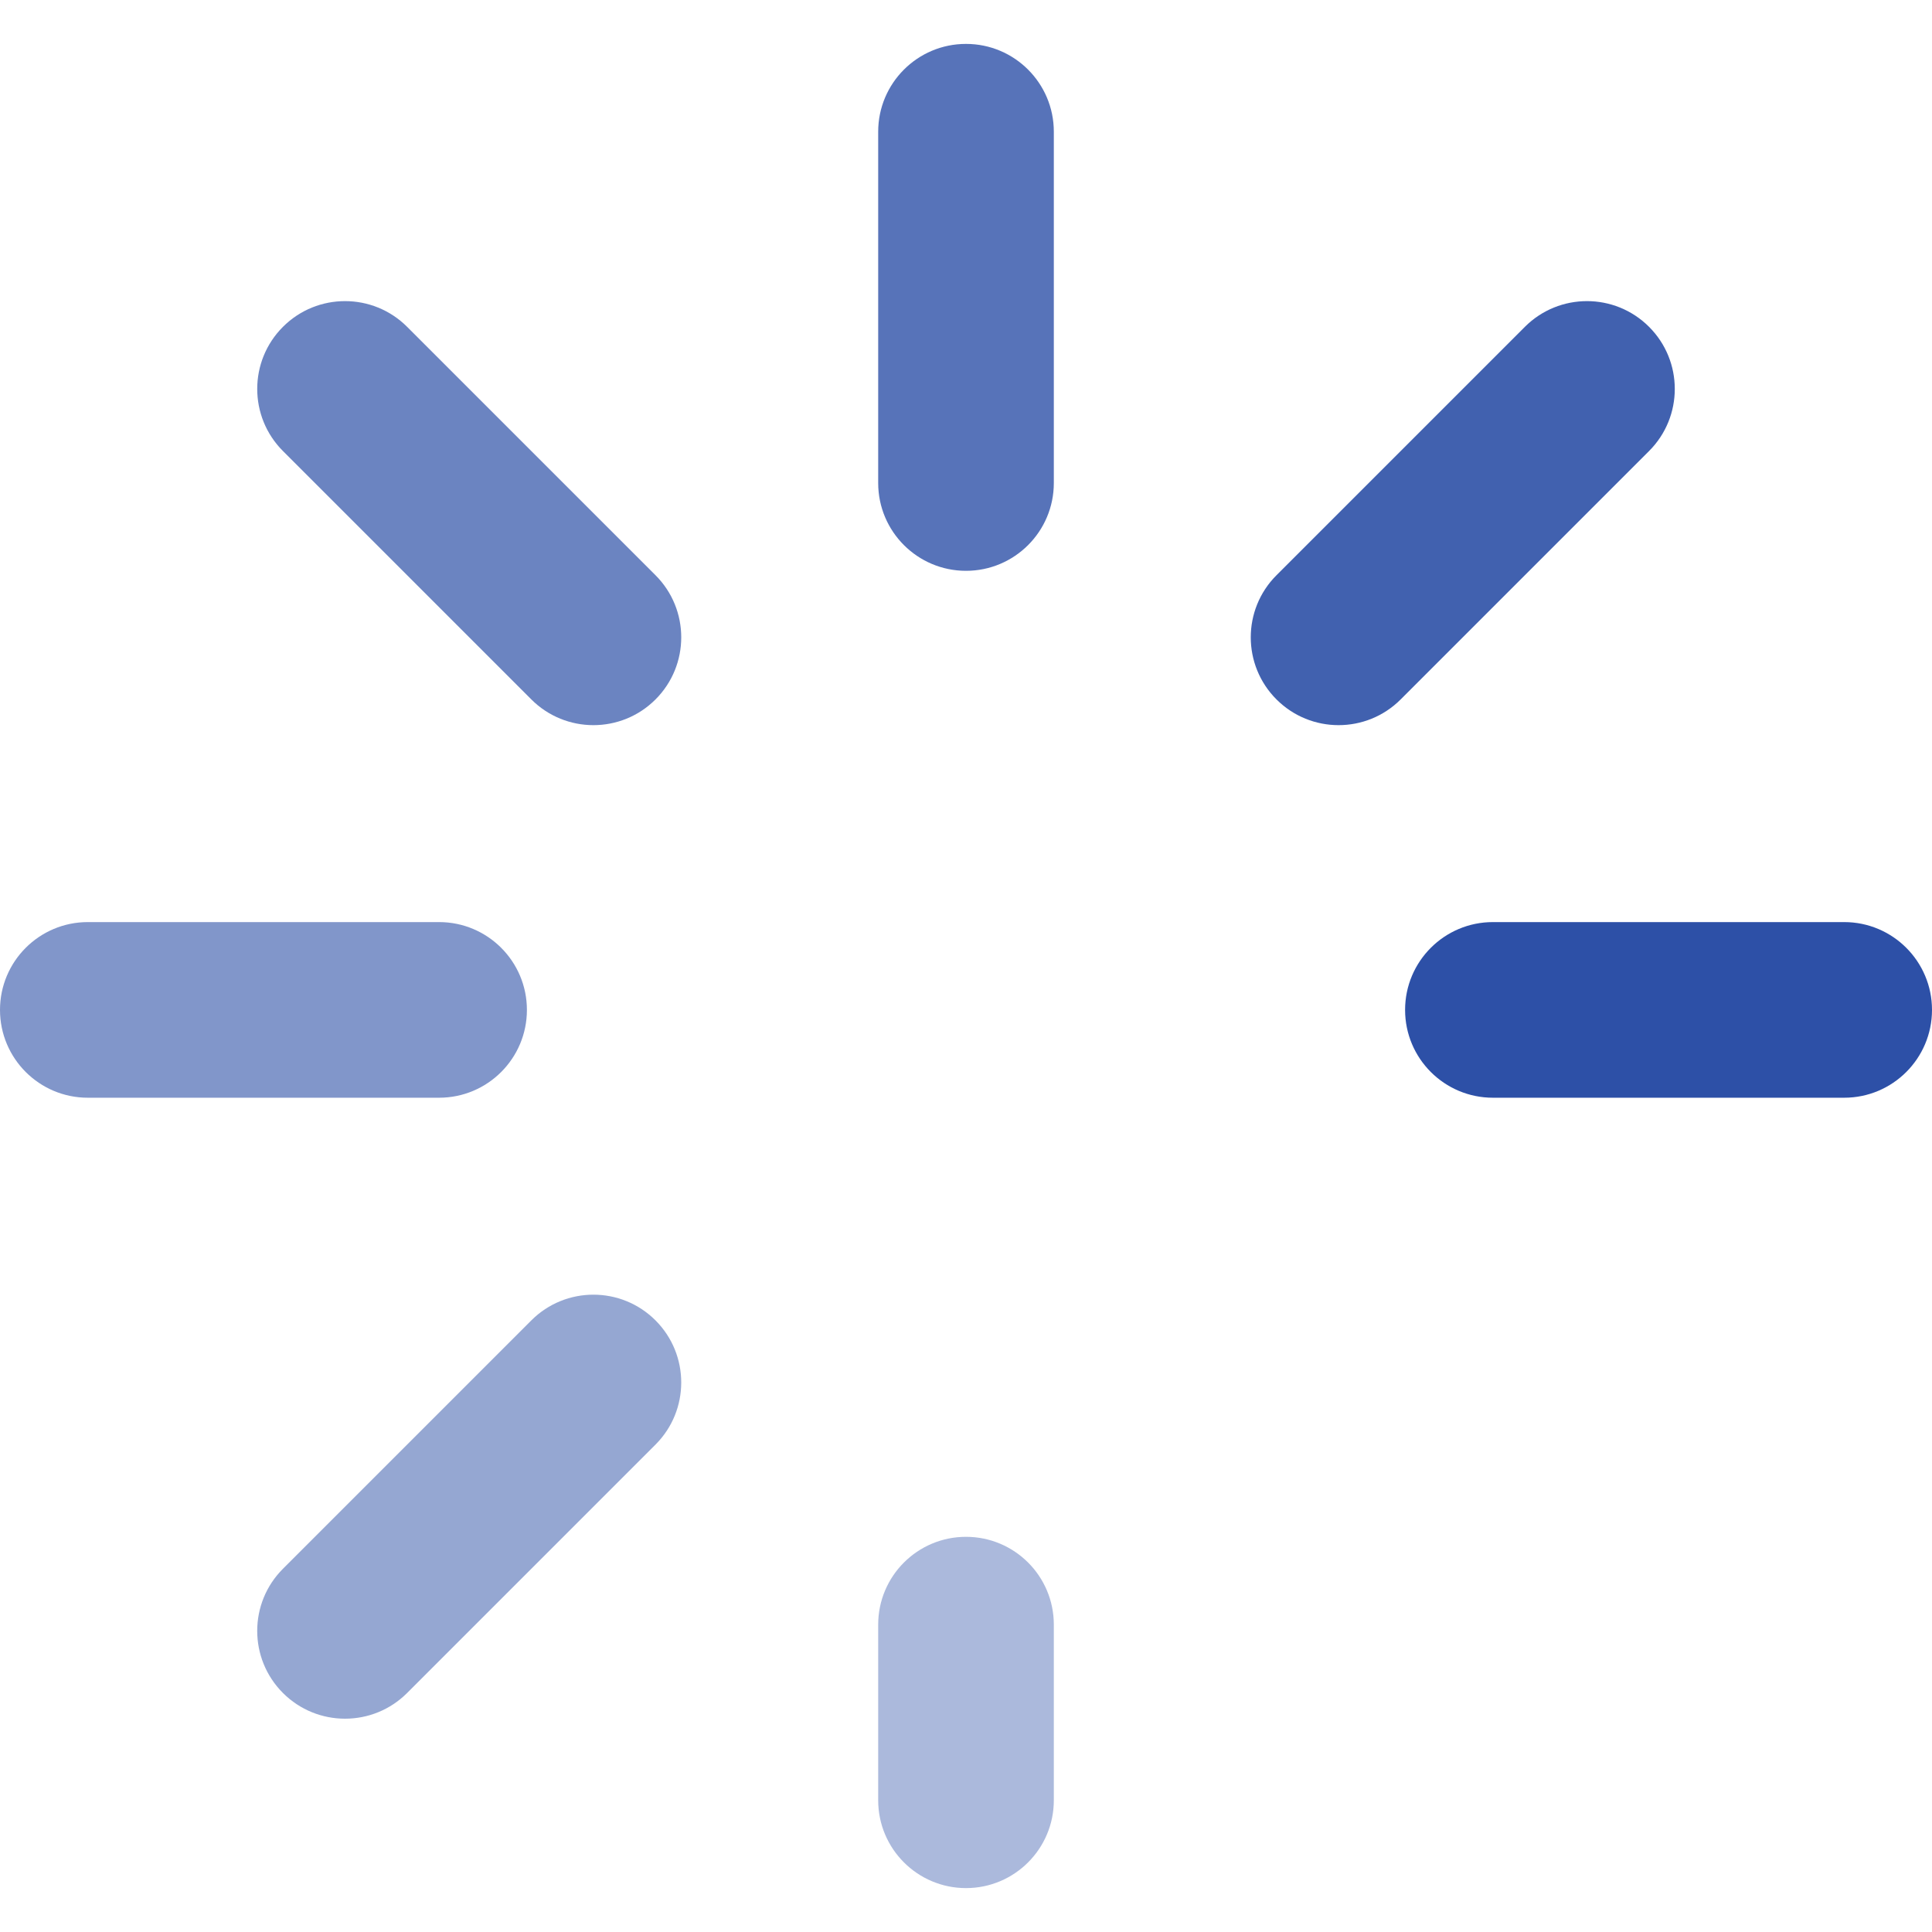<svg fill="#2D50A7" id="icon-loading" version="1.1" xmlns="http://www.w3.org/2000/svg" xmlns:xlink="http://www.w3.org/1999/xlink" x="0px" y="0px"
	 viewBox="0 0 213.333 213.333" style="enable-background:new 0 0 213.333 213.333;" xml:space="preserve">
<path style="fill-opacity: 1;" d="M203.636,101.818h-38.788c-5.355,0-9.697,4.342-9.697,9.697s4.342,9.697,9.697,9.697h38.788
	c5.355,0,9.697-4.342,9.697-9.697S208.992,101.818,203.636,101.818z"/>
<path style="fill-opacity: .6;" d="M48.485,101.818H9.697c-5.355,0-9.697,4.342-9.697,9.697s4.342,9.697,9.697,9.697h38.788
	c5.355,0,9.697-4.342,9.697-9.697S53.84,101.818,48.485,101.818z"/>
<path style="fill-opacity: .9;" d="M168.378,36.09l-27.428,27.428c-3.787,3.786-3.787,9.926,0,13.713
	c1.893,1.894,4.375,2.841,6.856,2.841c2.482,0,4.964-0.946,6.857-2.841l27.428-27.428c3.787-3.786,3.787-9.926,0-13.713
	C178.305,32.303,172.165,32.303,168.378,36.09z"/>
<g>
	<path style="fill-opacity: .4;" d="M106.667,169.697c-5.355,0-9.697,4.342-9.697,9.697v19.394c0,5.355,4.342,9.697,9.697,9.697
		c5.355,0,9.697-4.342,9.697-9.697v-19.394C116.364,174.039,112.022,169.697,106.667,169.697z"/>
	<path style="fill-opacity: .5;" d="M58.669,145.799l-27.427,27.428c-3.787,3.787-3.787,9.926,0,13.713
		c1.893,1.893,4.375,2.84,6.857,2.84c2.482,0,4.964-0.947,6.856-2.84l27.427-27.428c3.787-3.787,3.787-9.926,0-13.713
		C68.596,142.012,62.456,142.012,58.669,145.799z"/>
</g>
<path style="fill-opacity: .8;" d="M106.667,4.848c-5.355,0-9.697,4.342-9.697,9.697v38.788c0,5.355,4.342,9.697,9.697,9.697
	c5.355,0,9.697-4.342,9.697-9.697V14.545C116.364,9.19,112.022,4.848,106.667,4.848z"/>
<path style="fill-opacity: .7;" d="M44.956,36.09c-3.786-3.787-9.926-3.787-13.713,0c-3.787,3.787-3.787,9.926,0,13.713l27.427,27.428
	c1.893,1.894,4.375,2.841,6.857,2.841c2.481,0,4.964-0.947,6.856-2.841c3.787-3.786,3.787-9.926,0-13.713L44.956,36.09z"/>
</svg>
